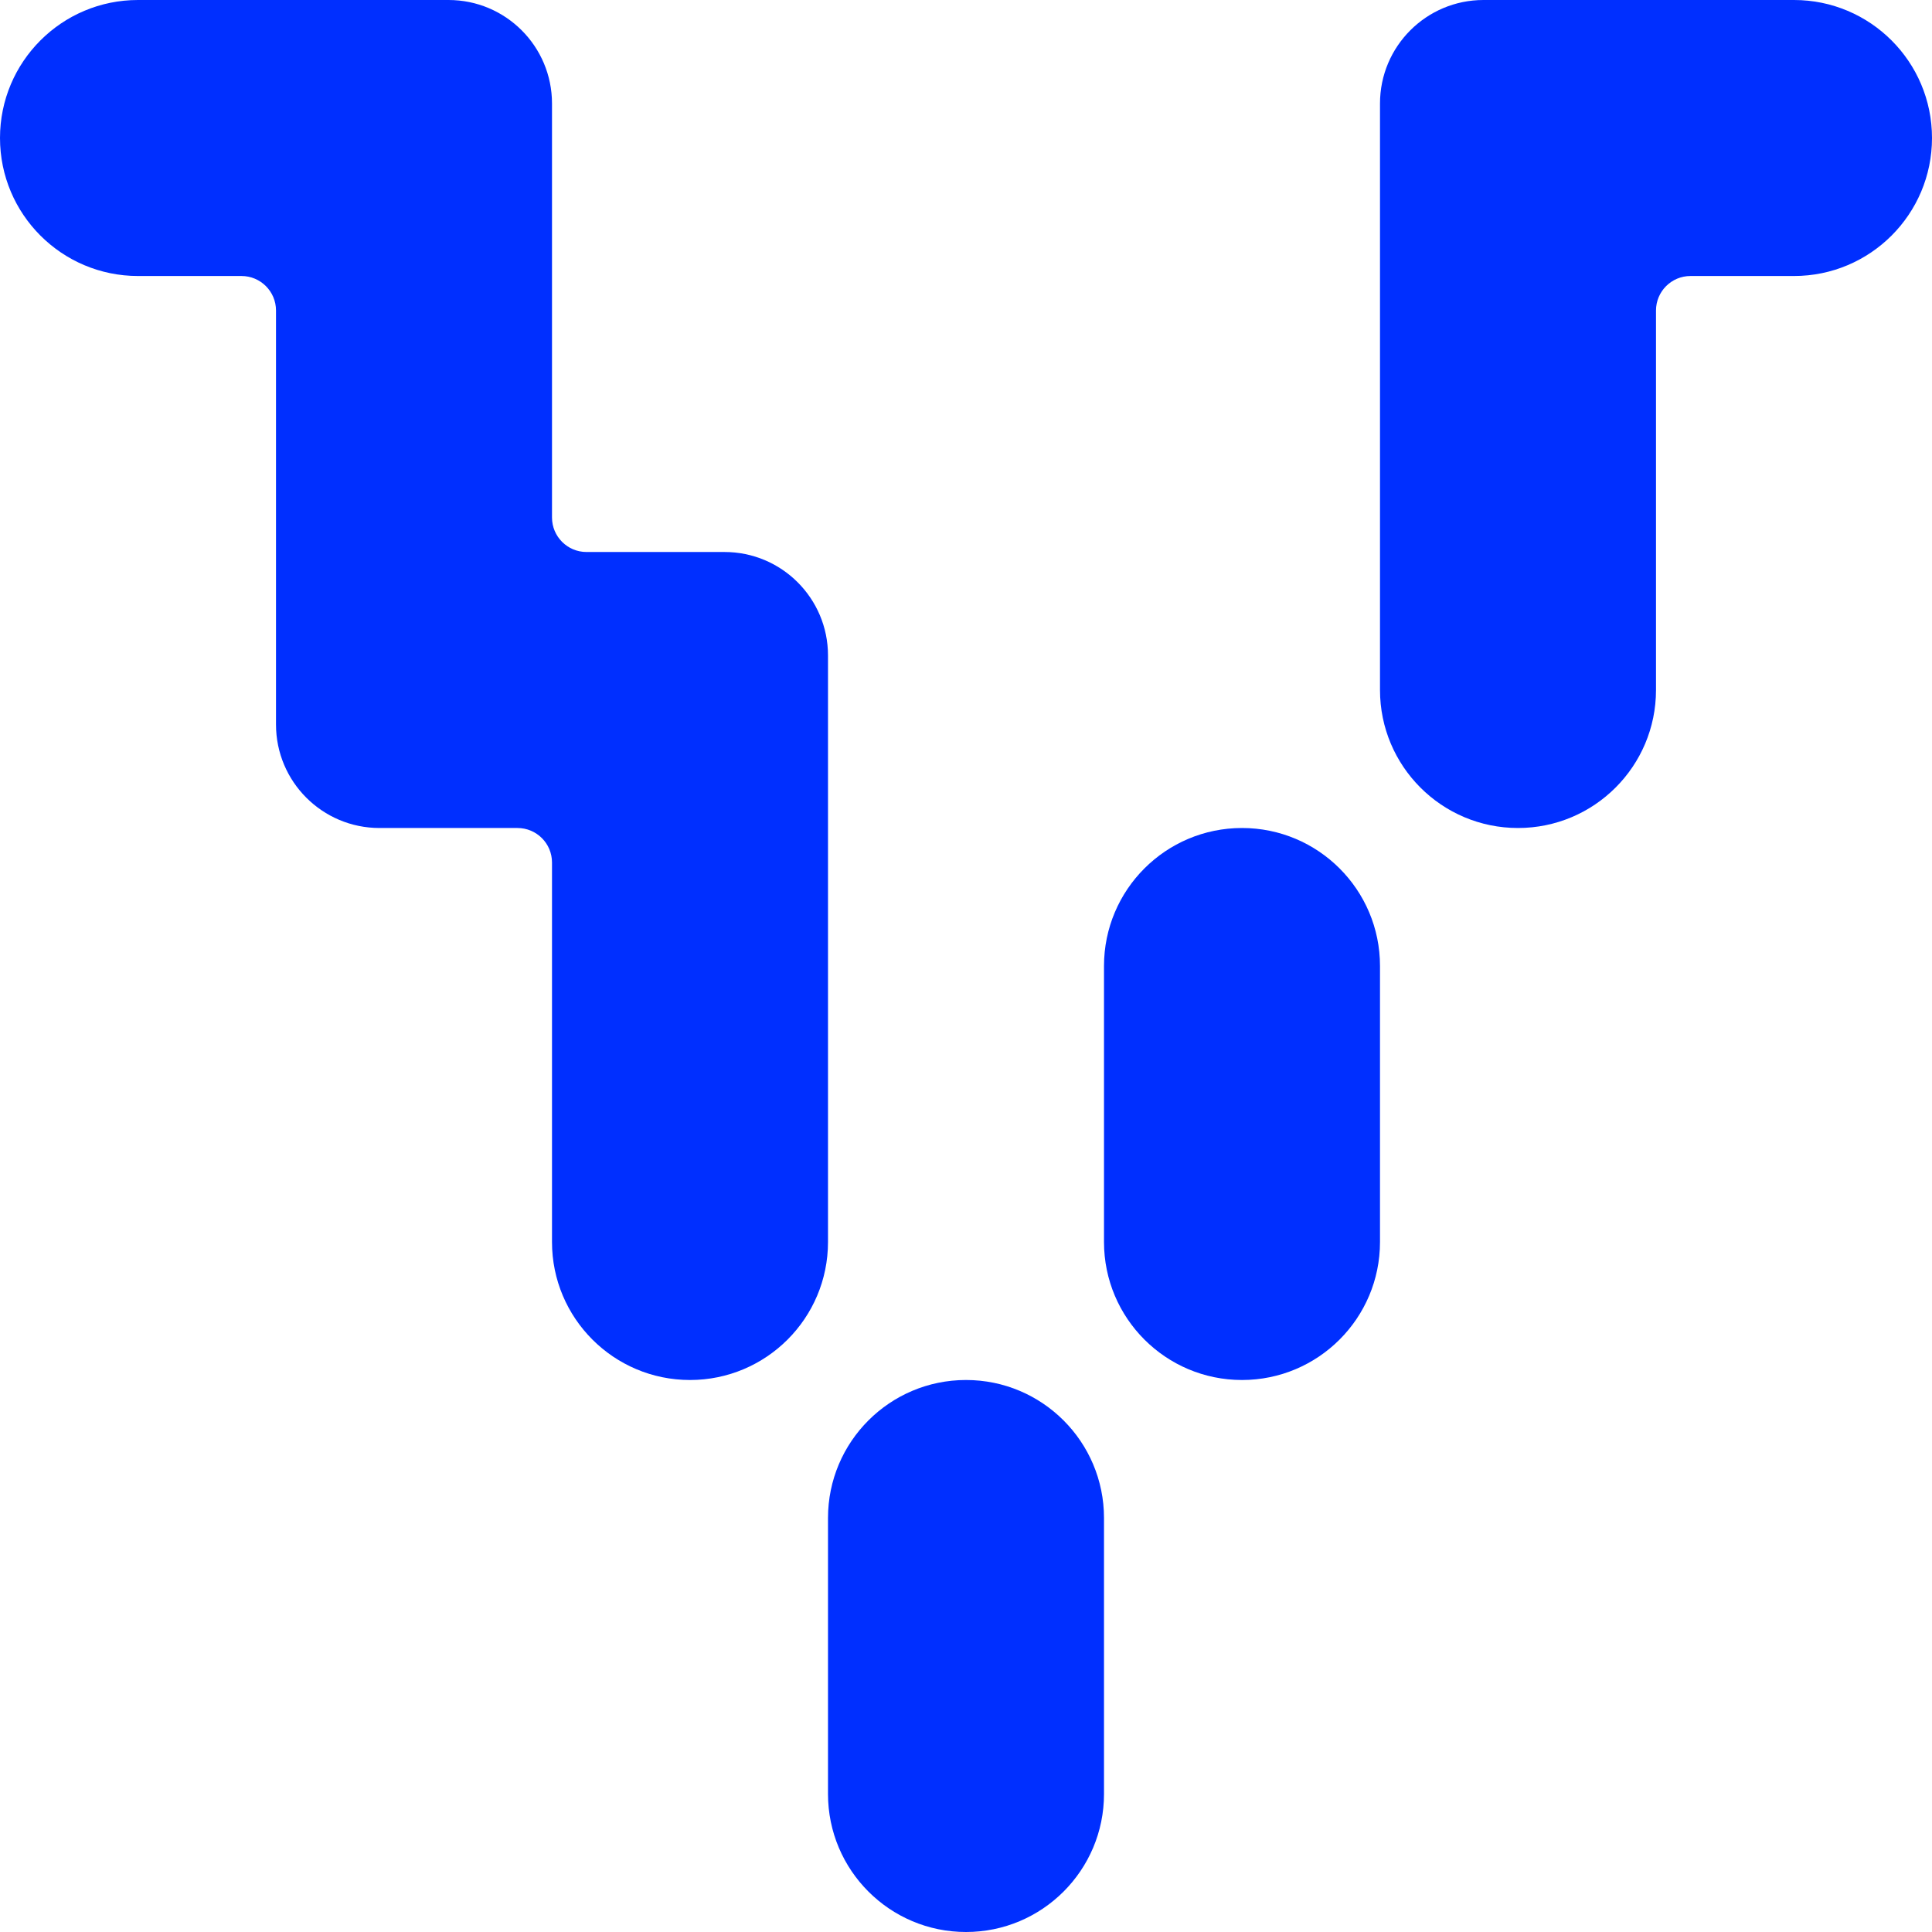 <svg width="56" height="56" viewBox="0 0 56 56" fill="none" xmlns="http://www.w3.org/2000/svg">
<g clip-path="url(#clip0_2042_863)">
<path d="M16 15C16 15.552 16.448 16 17 16H21C22.657 16 24 17.343 24 19V36C24 38.209 22.209 40 20 40C17.791 40 16 38.209 16 36V25C16 24.448 15.552 24 15 24H11C9.343 24 8 22.657 8 21V9C8 8.448 7.552 8 7 8H4C1.791 8 0 6.209 0 4C0 1.791 1.791 8.74228e-07 4 8.74228e-07H13C14.657 8.74228e-07 16 1.343 16 3V15Z" fill="#002FFF"/>
<path d="M36 24C38.209 24 40 25.791 40 28V36C40 38.209 38.209 40 36 40C33.791 40 32 38.209 32 36V28C32 25.791 33.791 24 36 24Z" fill="#002FFF"/>
<path d="M52 8.74228e-07C54.209 8.74228e-07 56 1.791 56 4C56 6.209 54.209 8 52 8H49C48.448 8 48 8.448 48 9V20C48 22.209 46.209 24 44 24C41.791 24 40 22.209 40 20V3C40 1.343 41.343 8.74228e-07 43 8.74228e-07H52Z" fill="#002FFF"/>
<path d="M28 40C30.209 40 32 41.791 32 44V52C32 54.209 30.209 56 28 56C25.791 56 24 54.209 24 52V44C24 41.791 25.791 40 28 40Z" fill="#002FFF"/>
</g>
<defs>
<clipPath id="clip0_2042_863">
<rect width="56" height="56" fill="white"/>
</clipPath>
</defs>
</svg>